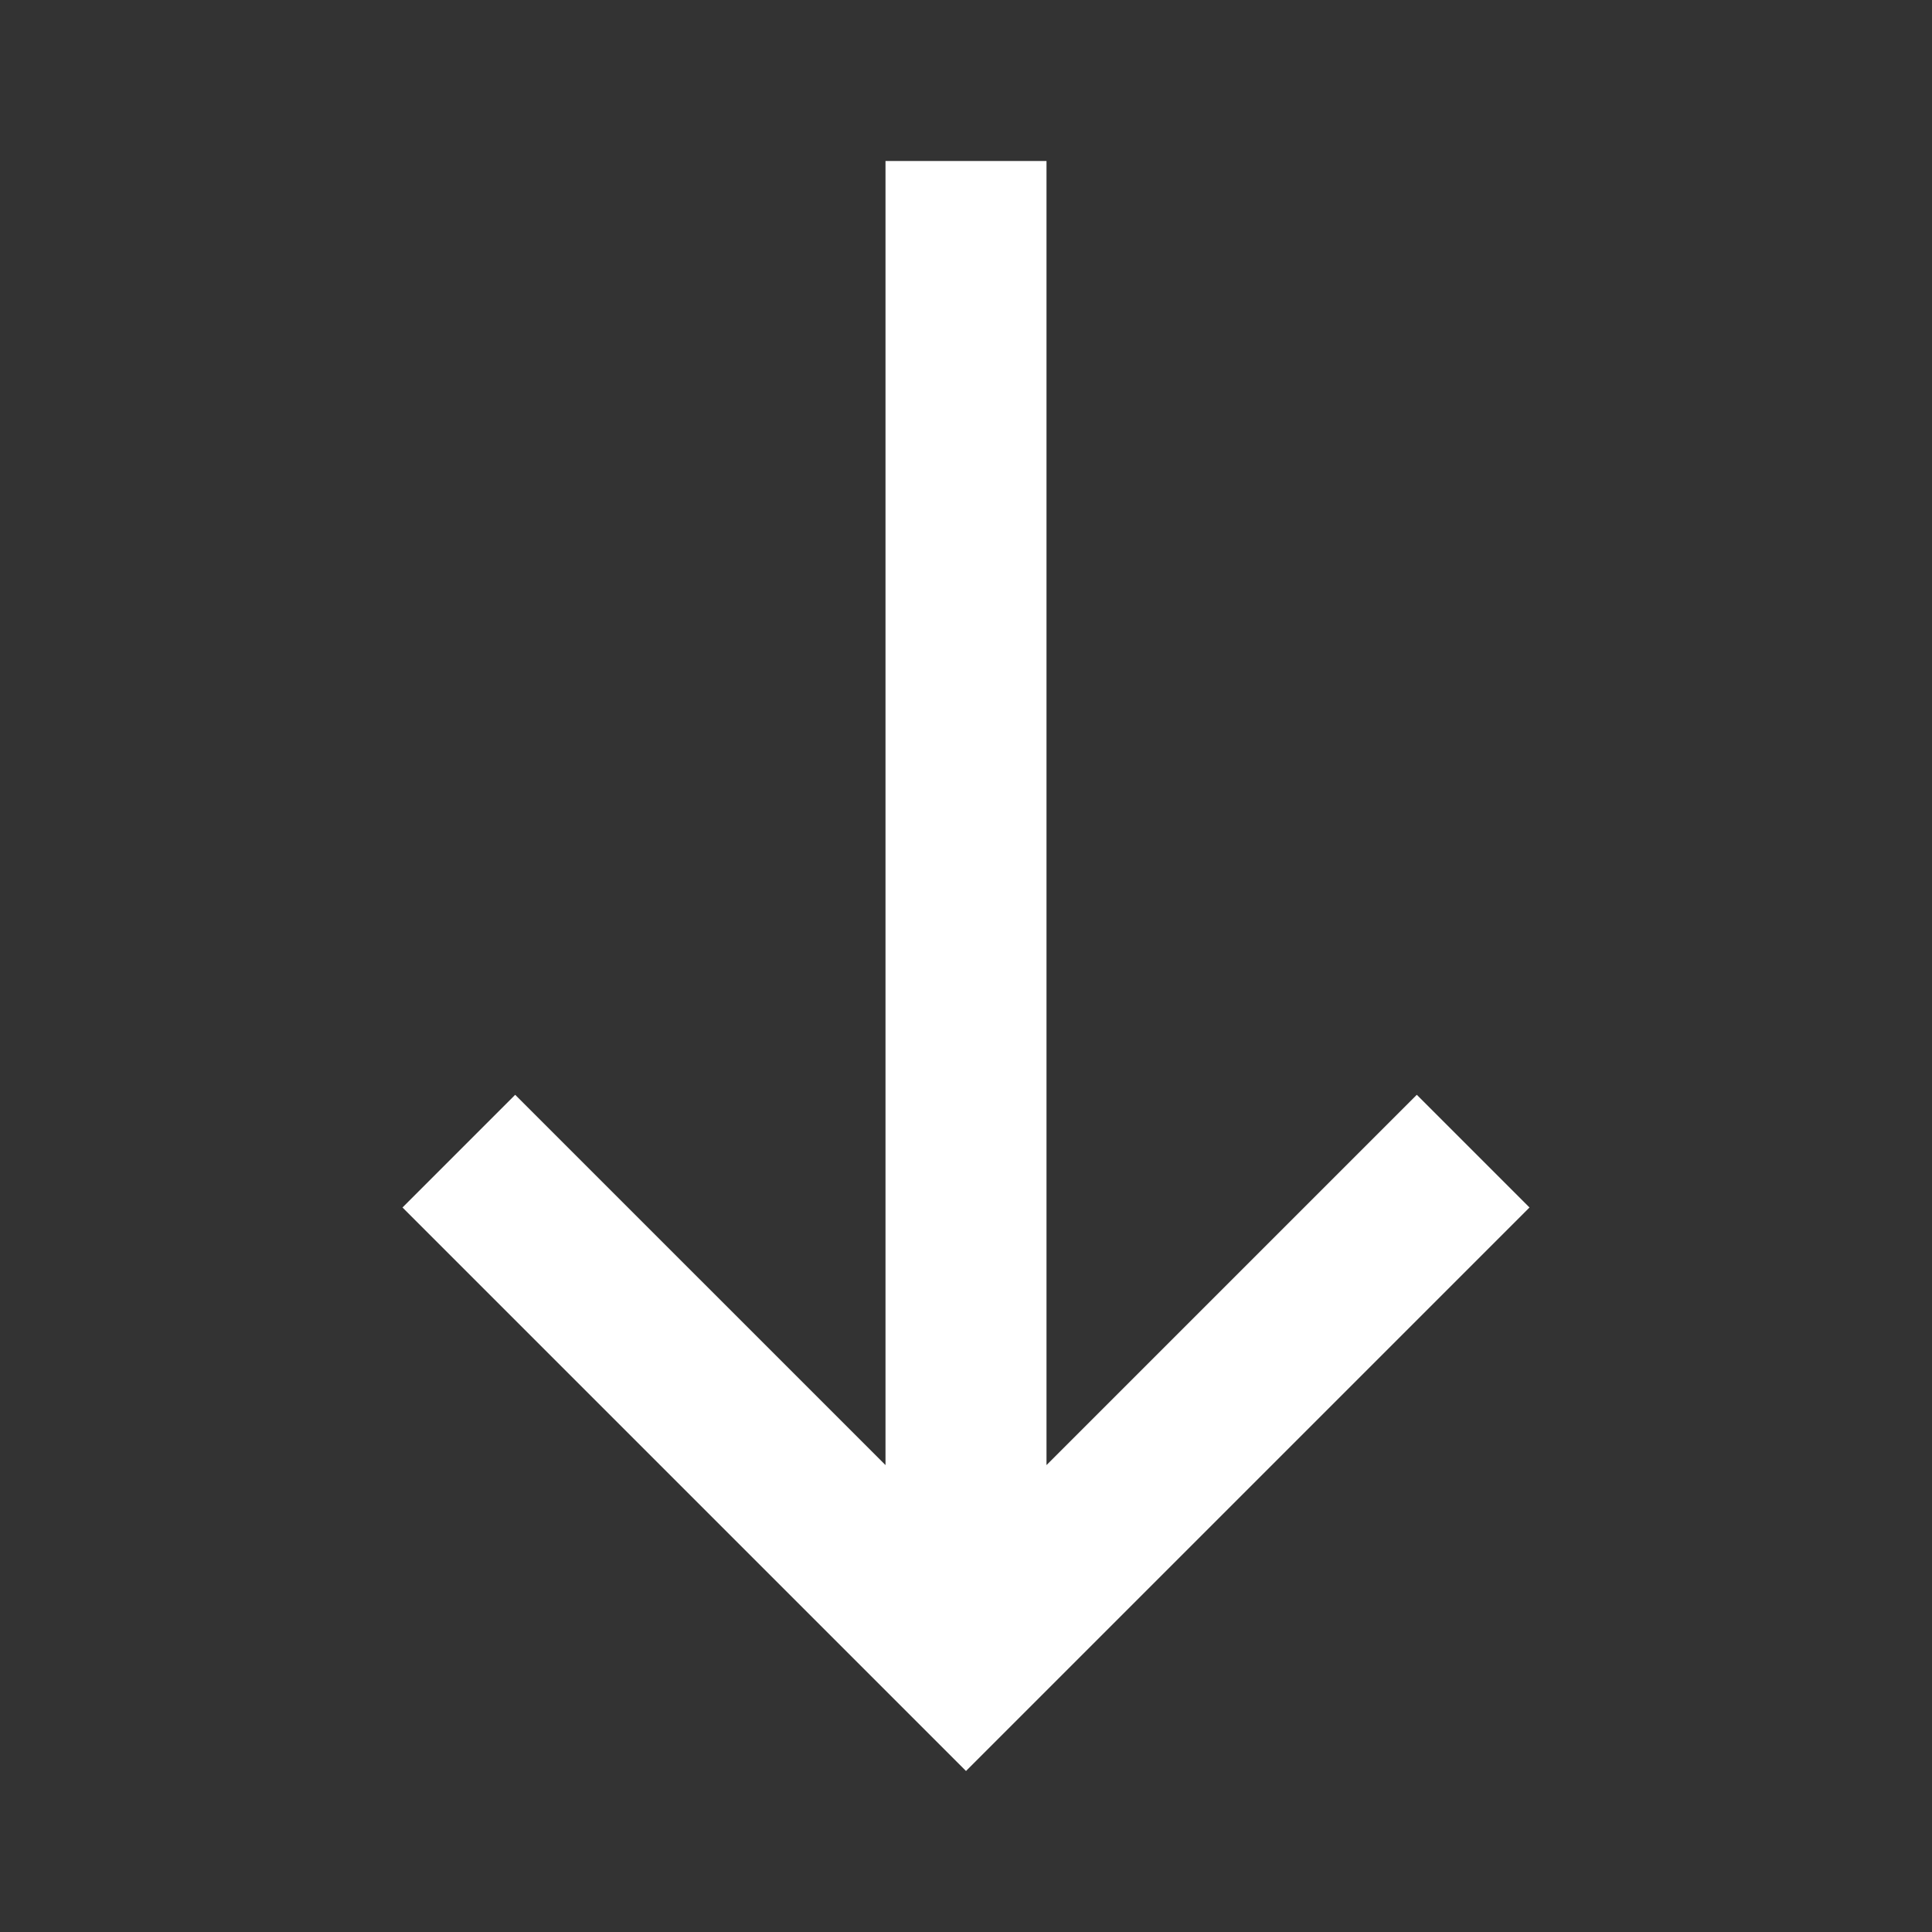 <?xml version="1.0" encoding="utf-8"?>
<!-- Generator: Adobe Illustrator 26.2.1, SVG Export Plug-In . SVG Version: 6.00 Build 0)  -->
<svg version="1.1" id="Layer_1" xmlns="http://www.w3.org/2000/svg" xmlns:xlink="http://www.w3.org/1999/xlink" x="0px" y="0px"
	 viewBox="0 0 24 24" style="enable-background:new 0 0 24 24;" xml:space="preserve">
<rect x="0" y="0" width="24" height="24" fill="#333333" stroke="none"/>
<style type="text/css">
	.st0{fill:none;}
	.st1{fill:#FFFFFF;}
</style>
<g id="east_black_24dp_2_1212" transform="translate(24 24) rotate(180)">
	<rect id="Rectangle_7308" class="st0" width="24" height="24"/>
	<path id="Path_1952012" class="st1" d="M19,9l-1.4,1.4L13,5.8V22h-2V5.8l-4.6,4.6L5,9l7-7L19,9z"/>
</g>
</svg>
